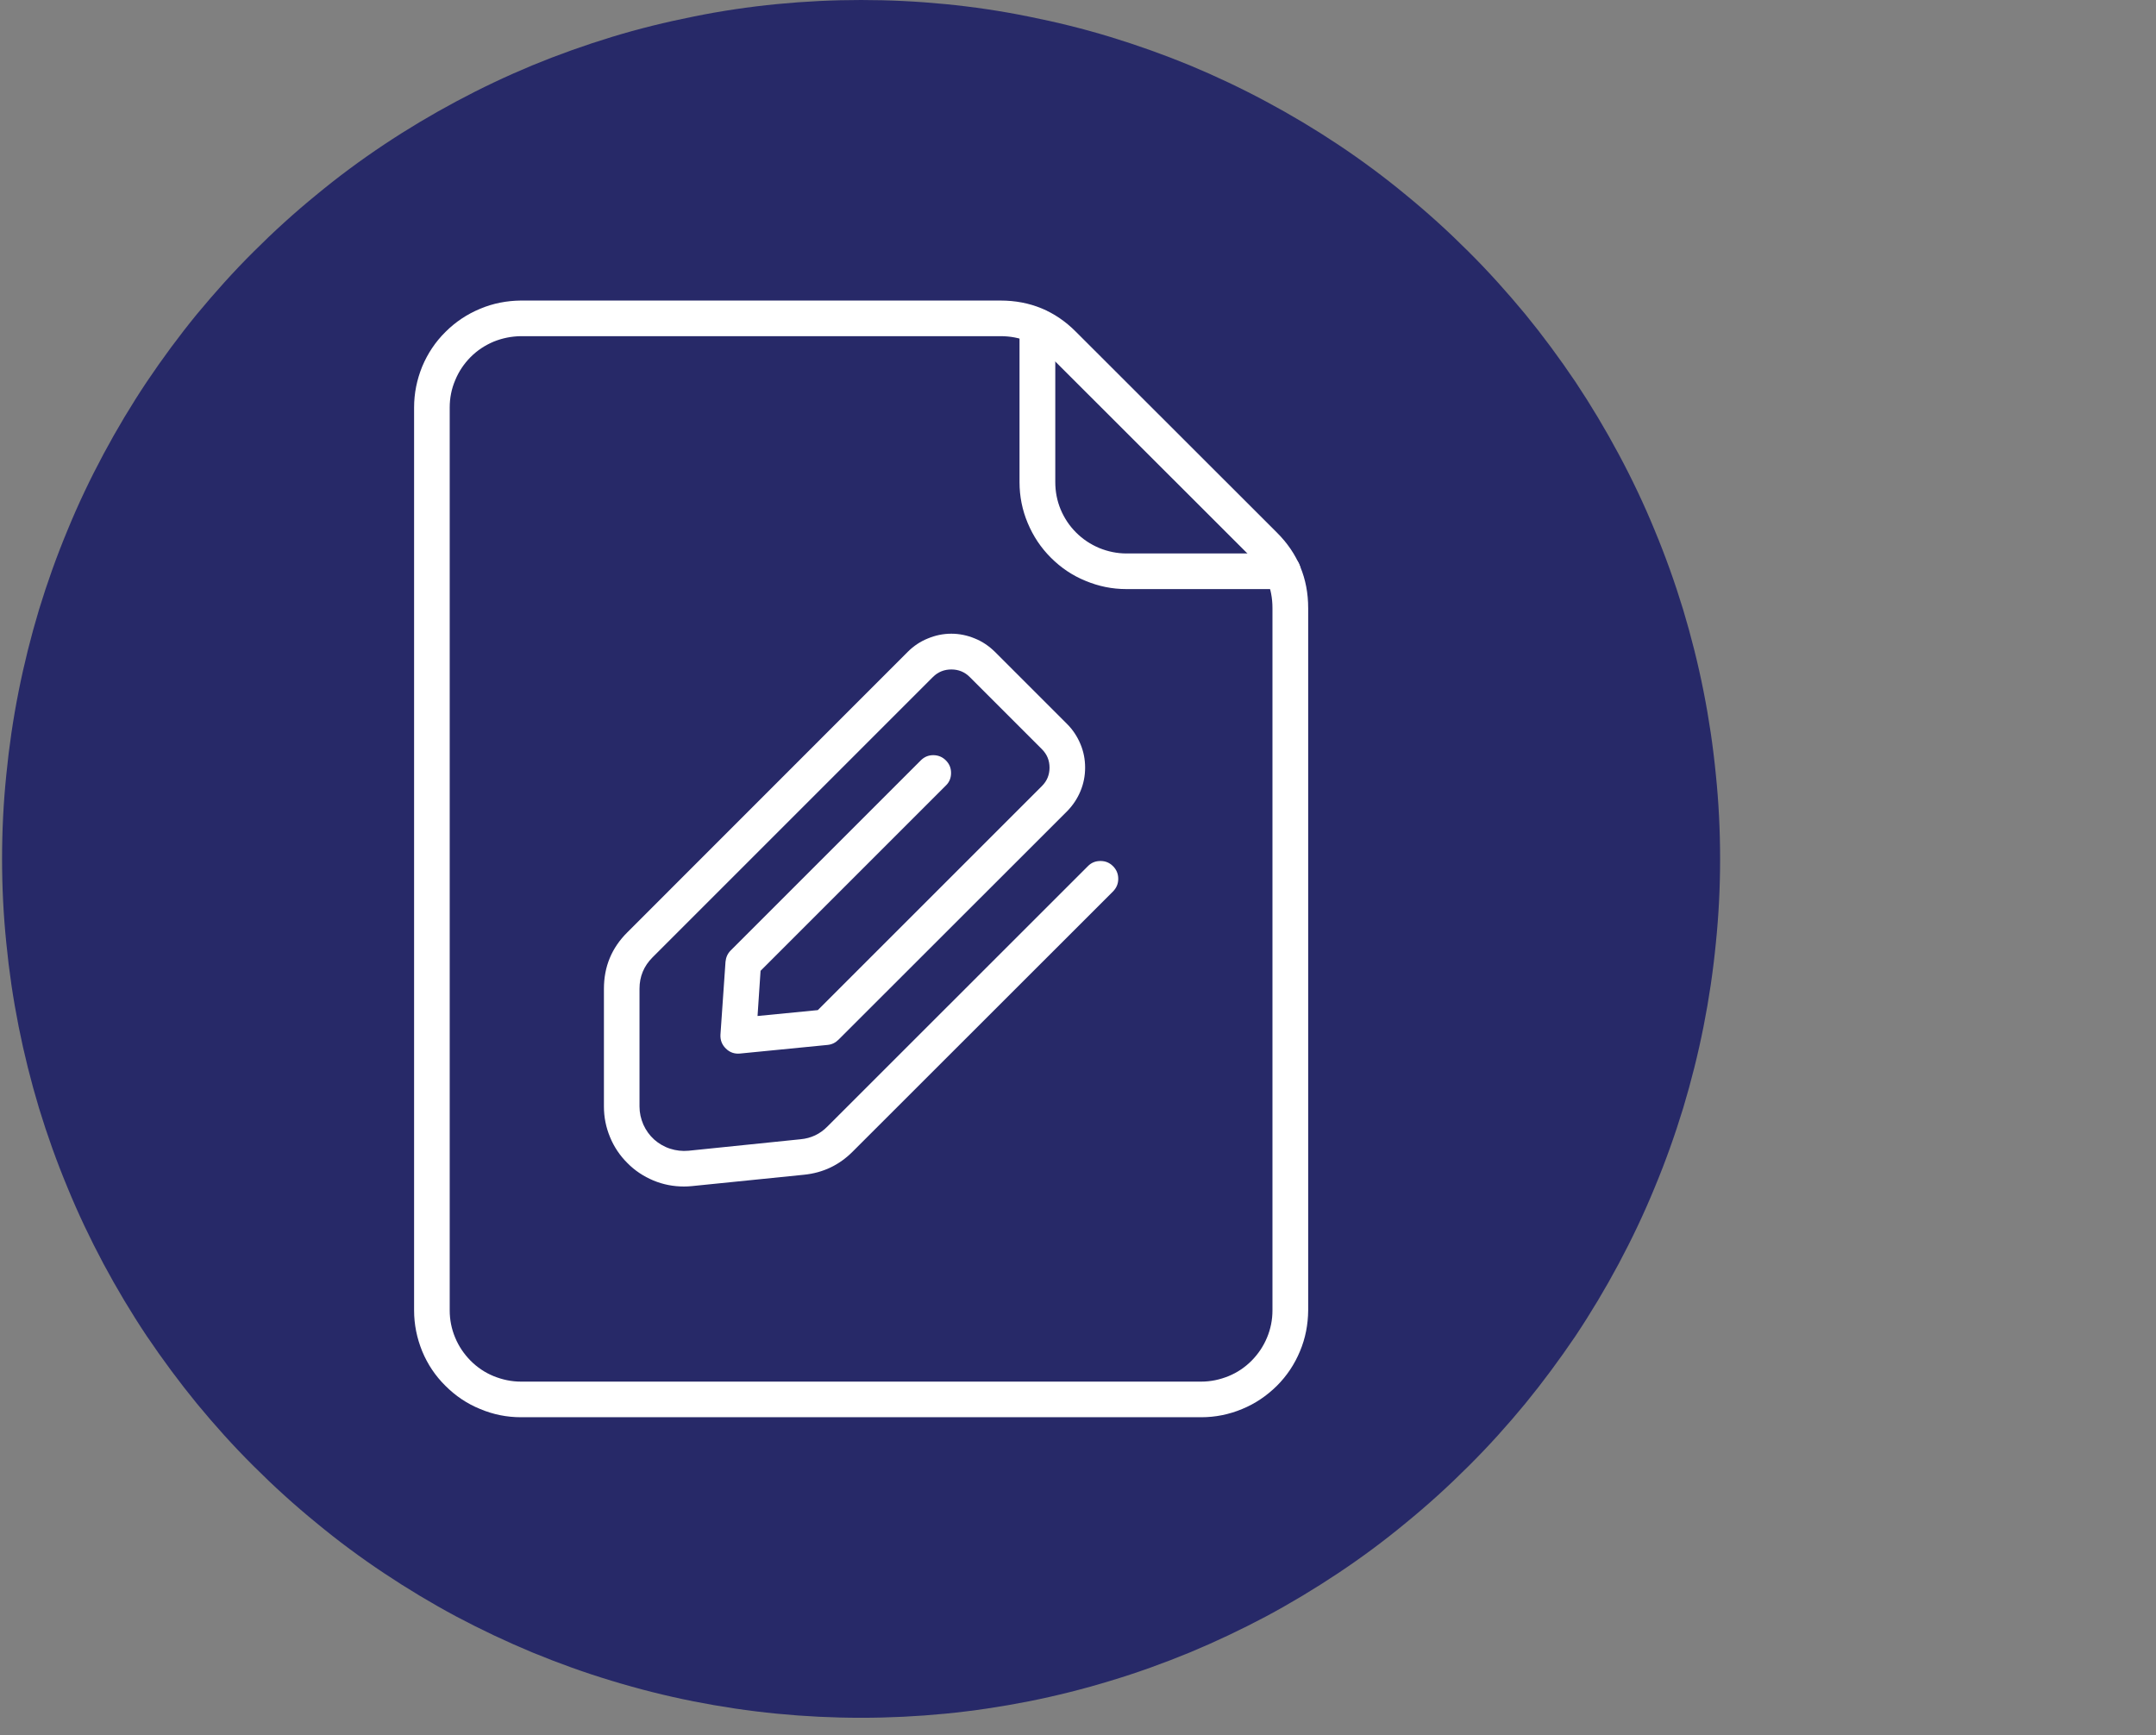 <svg xmlns="http://www.w3.org/2000/svg" xmlns:xlink="http://www.w3.org/1999/xlink" width="82" zoomAndPan="magnify" viewBox="0 0 61.5 49.5" height="66" preserveAspectRatio="xMidYMid meet" version="1.0"><rect x="0" y="0" width="61.5" height="49.5" fill="#808080" stroke="none"/><defs><clipPath id="f1f6a854f9"><path d="M 0.059 0 L 49.066 0 L 49.066 49.004 L 0.059 49.004 Z M 0.059 0 " clip-rule="nonzero"/></clipPath></defs><g clip-path="url(#f1f6a854f9)"><path fill="#272968" d="M 49.066 24.504 C 49.066 25.305 49.027 26.105 48.945 26.902 C 48.867 27.703 48.75 28.496 48.594 29.281 C 48.438 30.07 48.242 30.848 48.012 31.613 C 47.777 32.383 47.508 33.137 47.199 33.879 C 46.895 34.621 46.551 35.344 46.172 36.055 C 45.793 36.762 45.383 37.449 44.938 38.117 C 44.488 38.781 44.012 39.426 43.504 40.047 C 42.992 40.668 42.457 41.262 41.887 41.828 C 41.32 42.395 40.727 42.934 40.105 43.441 C 39.488 43.953 38.844 44.43 38.176 44.875 C 37.508 45.32 36.82 45.734 36.113 46.113 C 35.406 46.488 34.68 46.832 33.938 47.141 C 33.199 47.445 32.441 47.719 31.676 47.949 C 30.906 48.184 30.129 48.379 29.344 48.535 C 28.555 48.691 27.762 48.809 26.965 48.887 C 26.164 48.965 25.363 49.004 24.562 49.004 C 23.762 49.004 22.961 48.965 22.16 48.887 C 21.363 48.809 20.57 48.691 19.781 48.535 C 18.996 48.379 18.219 48.184 17.449 47.949 C 16.684 47.719 15.926 47.445 15.188 47.141 C 14.445 46.832 13.719 46.488 13.012 46.113 C 12.305 45.734 11.617 45.32 10.949 44.875 C 10.281 44.43 9.637 43.953 9.02 43.441 C 8.398 42.934 7.805 42.395 7.238 41.828 C 6.668 41.262 6.133 40.668 5.621 40.047 C 5.113 39.426 4.637 38.781 4.188 38.117 C 3.742 37.449 3.332 36.762 2.953 36.055 C 2.574 35.344 2.23 34.621 1.926 33.879 C 1.617 33.137 1.348 32.383 1.113 31.613 C 0.883 30.848 0.688 30.07 0.531 29.281 C 0.375 28.496 0.258 27.703 0.18 26.902 C 0.098 26.105 0.059 25.305 0.059 24.504 C 0.059 23.699 0.098 22.898 0.18 22.102 C 0.258 21.301 0.375 20.508 0.531 19.723 C 0.688 18.934 0.883 18.156 1.113 17.391 C 1.348 16.621 1.617 15.867 1.926 15.125 C 2.23 14.383 2.574 13.66 2.953 12.953 C 3.332 12.246 3.742 11.559 4.188 10.891 C 4.637 10.223 5.113 9.578 5.621 8.957 C 6.133 8.34 6.668 7.742 7.238 7.176 C 7.805 6.609 8.398 6.07 9.02 5.562 C 9.637 5.051 10.281 4.574 10.949 4.129 C 11.617 3.684 12.305 3.273 13.012 2.895 C 13.719 2.516 14.445 2.172 15.188 1.863 C 15.926 1.559 16.684 1.289 17.449 1.055 C 18.219 0.82 18.996 0.629 19.781 0.473 C 20.57 0.312 21.363 0.195 22.16 0.117 C 22.961 0.039 23.762 0 24.562 0 C 25.363 0 26.164 0.039 26.965 0.117 C 27.762 0.195 28.555 0.312 29.344 0.473 C 30.129 0.629 30.906 0.82 31.676 1.055 C 32.441 1.289 33.199 1.559 33.938 1.863 C 34.68 2.172 35.406 2.516 36.113 2.895 C 36.82 3.273 37.508 3.684 38.176 4.129 C 38.844 4.574 39.488 5.051 40.105 5.562 C 40.727 6.07 41.32 6.609 41.887 7.176 C 42.457 7.742 42.992 8.34 43.504 8.957 C 44.012 9.578 44.488 10.223 44.938 10.891 C 45.383 11.559 45.793 12.246 46.172 12.953 C 46.551 13.66 46.895 14.383 47.199 15.125 C 47.508 15.867 47.777 16.621 48.012 17.391 C 48.242 18.156 48.438 18.934 48.594 19.723 C 48.75 20.508 48.867 21.301 48.945 22.102 C 49.027 22.898 49.066 23.699 49.066 24.504 Z M 49.066 24.504 " fill-opacity="1" fill-rule="nonzero"/></g><path fill="#ffffff" d="M 34.266 40.43 L 14.859 40.43 C 14.457 40.43 14.066 40.352 13.695 40.195 C 13.32 40.043 12.992 39.82 12.707 39.535 C 12.418 39.25 12.199 38.922 12.043 38.547 C 11.891 38.172 11.812 37.785 11.812 37.383 L 11.812 11.625 C 11.812 11.219 11.891 10.832 12.043 10.457 C 12.199 10.086 12.418 9.754 12.707 9.469 C 12.992 9.184 13.32 8.965 13.695 8.809 C 14.066 8.652 14.457 8.578 14.859 8.574 L 28.539 8.574 C 29.383 8.574 30.102 8.871 30.695 9.469 L 36.422 15.191 C 37.02 15.785 37.316 16.504 37.316 17.348 L 37.316 37.383 C 37.312 37.785 37.238 38.176 37.082 38.547 C 36.926 38.922 36.707 39.25 36.422 39.535 C 36.133 39.82 35.805 40.043 35.434 40.195 C 35.059 40.352 34.668 40.43 34.266 40.43 Z M 14.859 9.59 C 14.59 9.594 14.332 9.645 14.082 9.746 C 13.832 9.852 13.613 9.996 13.422 10.188 C 13.234 10.379 13.086 10.598 12.984 10.848 C 12.879 11.094 12.828 11.355 12.828 11.625 L 12.828 37.383 C 12.828 37.648 12.879 37.91 12.984 38.16 C 13.086 38.406 13.234 38.625 13.422 38.816 C 13.613 39.008 13.832 39.156 14.082 39.258 C 14.332 39.359 14.59 39.414 14.859 39.414 L 34.266 39.414 C 34.535 39.414 34.793 39.359 35.043 39.258 C 35.293 39.156 35.512 39.008 35.703 38.816 C 35.891 38.625 36.039 38.406 36.141 38.16 C 36.246 37.91 36.297 37.648 36.297 37.383 L 36.297 17.348 C 36.297 16.785 36.102 16.309 35.703 15.91 L 29.977 10.188 C 29.578 9.789 29.102 9.59 28.539 9.59 Z M 14.859 9.59 " fill-opacity="1" fill-rule="nonzero"/><path fill="#ffffff" d="M 36.578 16.805 L 32.129 16.805 C 31.727 16.805 31.34 16.727 30.965 16.57 C 30.59 16.418 30.262 16.195 29.977 15.91 C 29.691 15.625 29.473 15.297 29.316 14.922 C 29.16 14.551 29.082 14.16 29.082 13.758 L 29.082 9.312 C 29.082 9.172 29.133 9.051 29.23 8.953 C 29.332 8.852 29.453 8.801 29.59 8.801 C 29.73 8.801 29.852 8.852 29.949 8.953 C 30.051 9.051 30.102 9.172 30.102 9.312 L 30.102 13.754 C 30.102 14.023 30.152 14.285 30.254 14.531 C 30.359 14.781 30.504 15 30.695 15.191 C 30.887 15.383 31.105 15.527 31.355 15.633 C 31.602 15.734 31.863 15.789 32.133 15.789 L 36.578 15.789 C 36.723 15.785 36.844 15.832 36.945 15.93 C 37.051 16.031 37.102 16.152 37.102 16.297 C 37.102 16.438 37.051 16.562 36.945 16.66 C 36.844 16.762 36.723 16.809 36.578 16.805 Z M 36.578 16.805 " fill-opacity="1" fill-rule="nonzero"/><path fill="#ffffff" d="M 19.512 33.848 C 19.207 33.848 18.918 33.793 18.637 33.676 C 18.359 33.559 18.109 33.395 17.898 33.18 C 17.684 32.969 17.516 32.719 17.402 32.441 C 17.285 32.16 17.227 31.871 17.227 31.566 L 17.227 28.207 C 17.227 27.574 17.449 27.039 17.898 26.594 L 25.895 18.594 C 26.059 18.43 26.25 18.301 26.465 18.215 C 26.68 18.125 26.902 18.078 27.137 18.078 C 27.367 18.078 27.594 18.125 27.809 18.215 C 28.023 18.301 28.211 18.43 28.379 18.594 L 30.441 20.656 C 30.605 20.82 30.73 21.012 30.82 21.227 C 30.91 21.441 30.953 21.664 30.953 21.898 C 30.953 22.129 30.91 22.355 30.82 22.57 C 30.73 22.785 30.605 22.973 30.441 23.141 L 23.918 29.66 C 23.832 29.746 23.73 29.797 23.609 29.809 L 21.109 30.055 C 20.953 30.07 20.816 30.023 20.707 29.914 C 20.594 29.805 20.543 29.672 20.551 29.516 L 20.695 27.438 C 20.707 27.312 20.754 27.203 20.844 27.113 L 26.262 21.695 C 26.363 21.594 26.48 21.543 26.621 21.543 C 26.762 21.543 26.883 21.594 26.98 21.691 C 27.082 21.793 27.129 21.91 27.129 22.051 C 27.129 22.191 27.082 22.312 26.98 22.41 L 21.695 27.695 L 21.609 28.984 L 23.328 28.816 L 29.723 22.422 C 29.867 22.277 29.938 22.102 29.938 21.898 C 29.938 21.695 29.867 21.52 29.723 21.375 L 27.66 19.312 C 27.516 19.168 27.34 19.098 27.137 19.098 C 26.934 19.098 26.758 19.168 26.613 19.312 L 18.613 27.312 C 18.367 27.559 18.242 27.855 18.242 28.207 L 18.242 31.566 C 18.242 31.746 18.281 31.918 18.352 32.082 C 18.426 32.246 18.527 32.387 18.66 32.508 C 18.793 32.625 18.945 32.715 19.117 32.77 C 19.285 32.824 19.461 32.844 19.637 32.828 L 22.836 32.5 C 23.133 32.473 23.391 32.352 23.602 32.137 L 31.031 24.711 C 31.129 24.609 31.25 24.562 31.391 24.562 C 31.531 24.562 31.648 24.609 31.75 24.711 C 31.848 24.809 31.898 24.93 31.898 25.07 C 31.898 25.211 31.848 25.328 31.75 25.43 L 24.32 32.855 C 23.938 33.238 23.477 33.457 22.938 33.512 L 19.742 33.836 C 19.664 33.844 19.59 33.848 19.512 33.848 Z M 19.512 33.848 " fill-opacity="1" fill-rule="nonzero"/></svg>